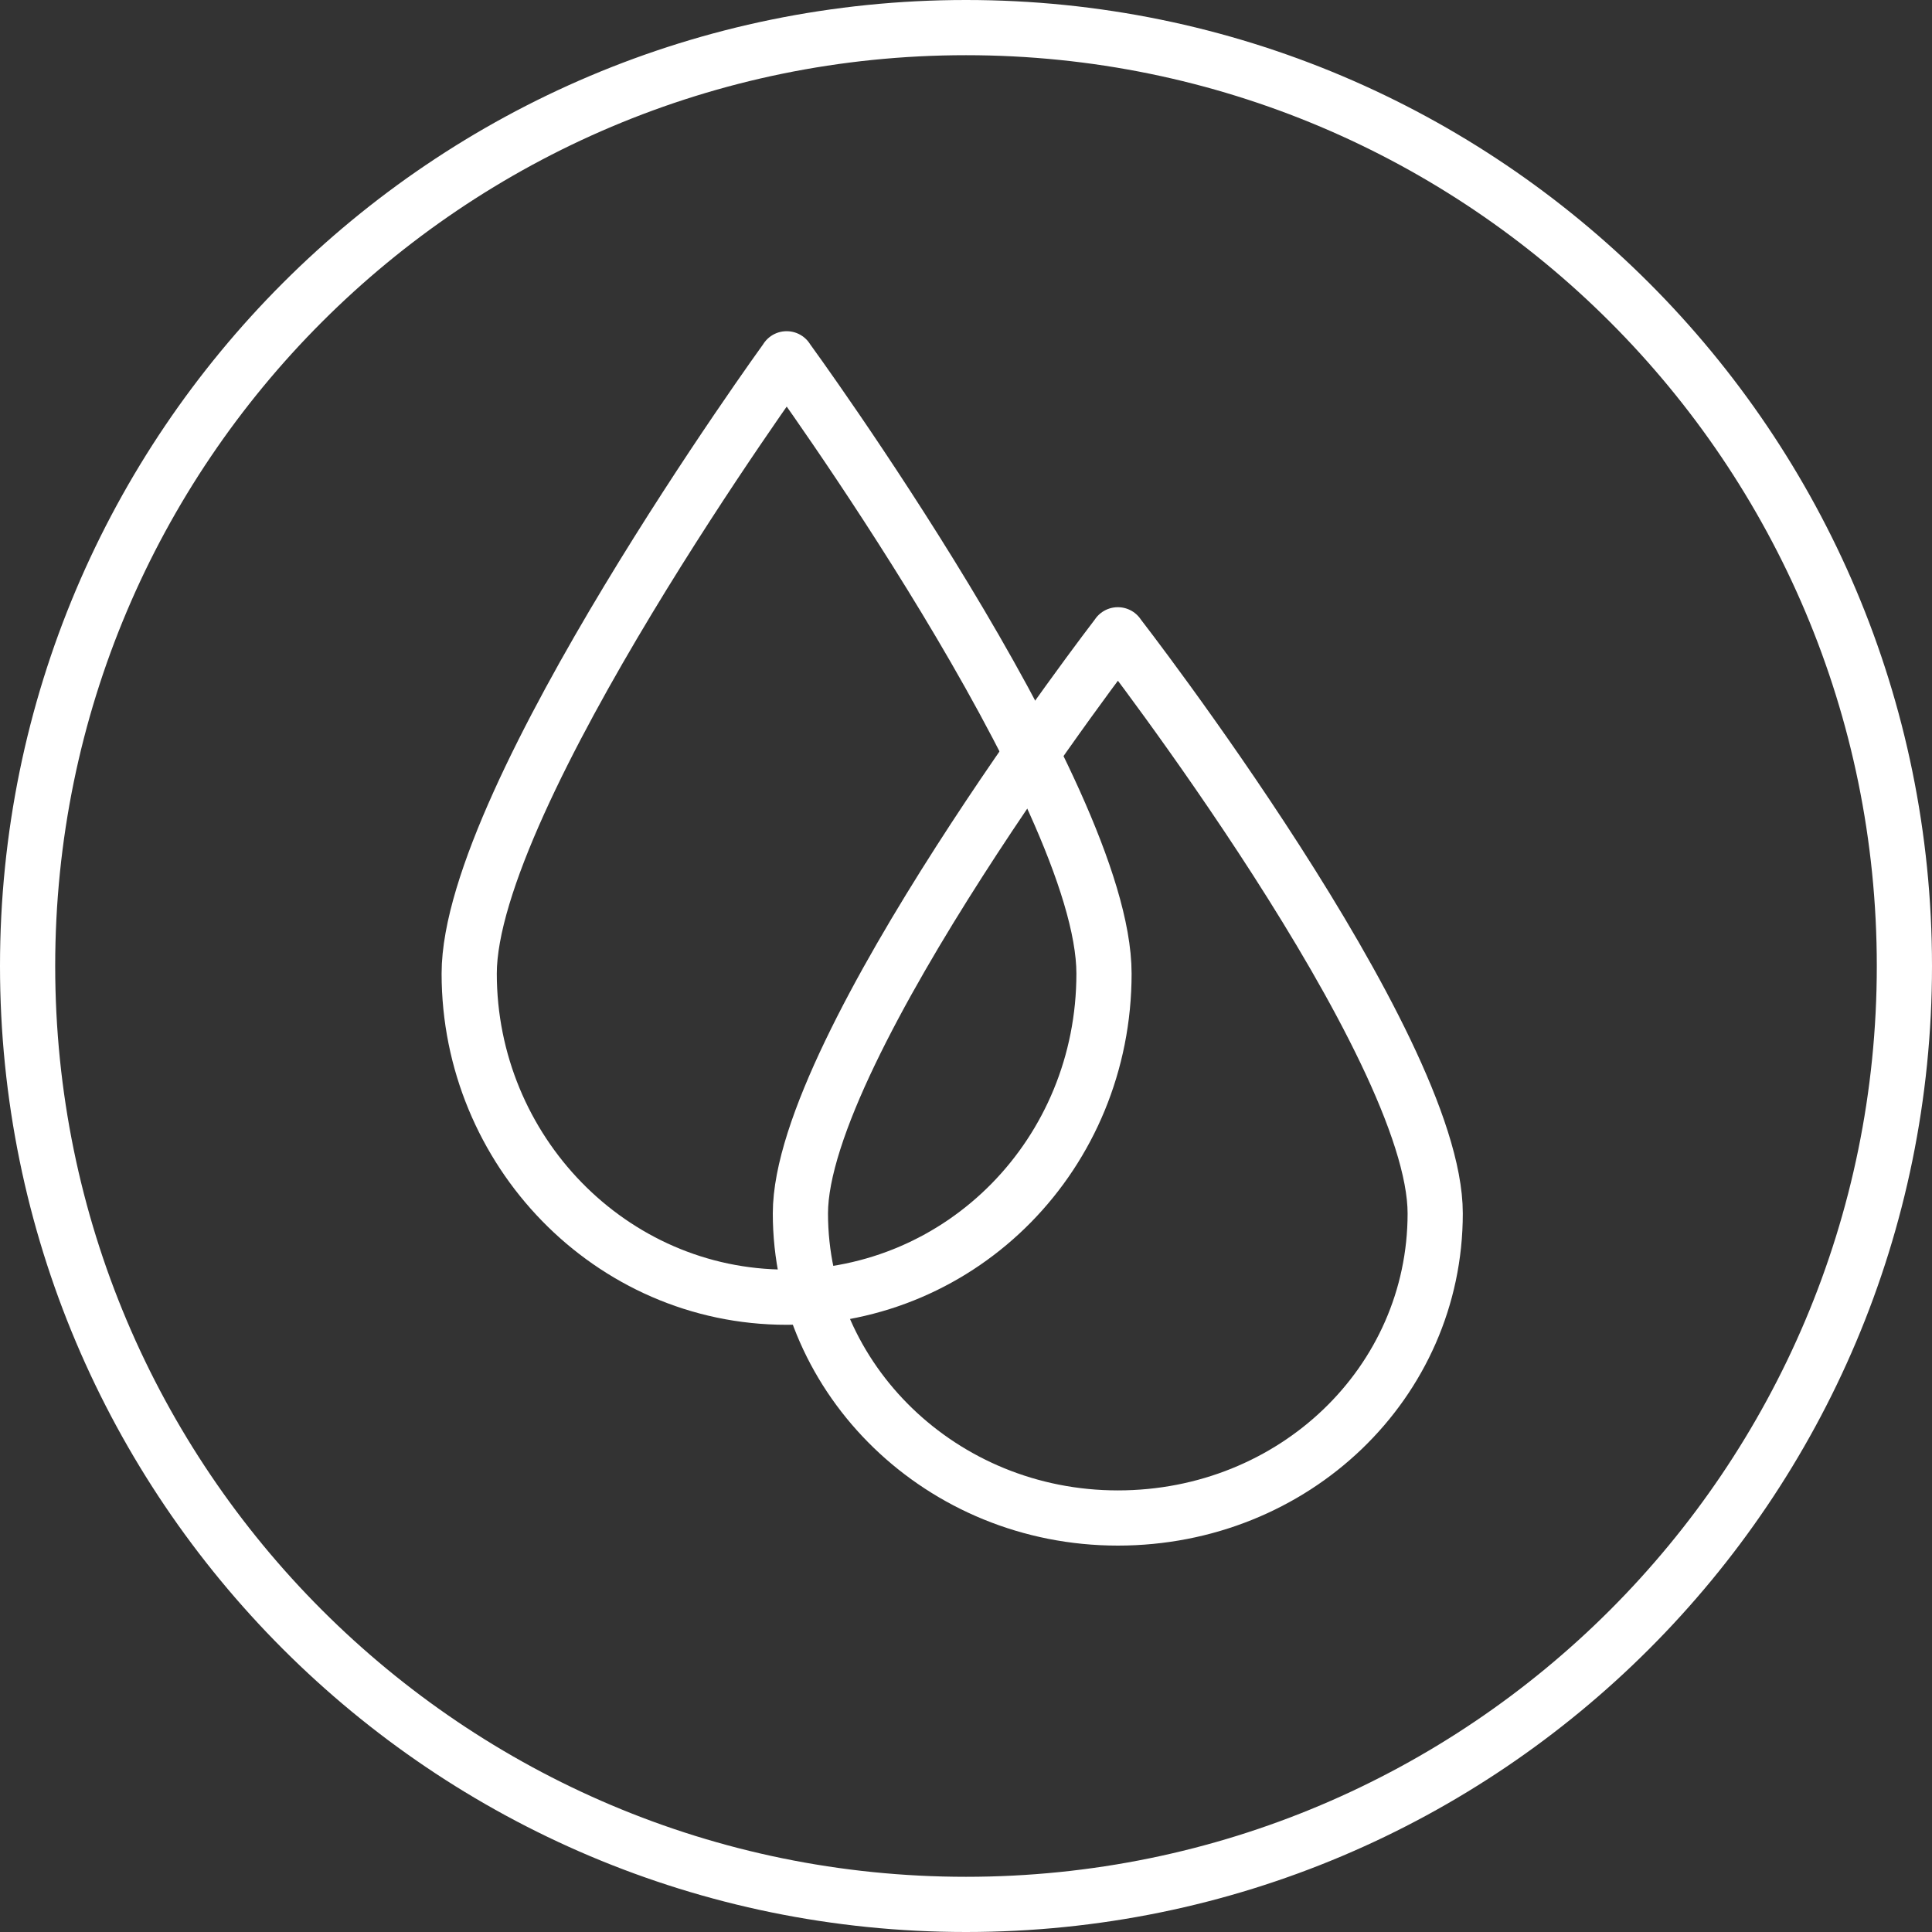 <svg width="70" height="70" viewBox="0 0 70 70" fill="none" xmlns="http://www.w3.org/2000/svg">
<rect x="0" y="0" width="70" height="70" fill="#333333" stroke="none"/>
<path d="M35 1C53.778 1 69 16.222 69 35C69 53.778 53.778 69 35 69C16.222 69 1 53.778 1 35C1 16.222 16.222 1 35 1Z" stroke="white" stroke-width="2"/>
<path d="M28.503 13C28.503 13 17 28.875 17 35.275C17 41.674 22.111 47 28.5 47C34.889 47 40 41.788 40 35.275C40 28.758 28.5 13 28.5 13" stroke="white" stroke-width="2" stroke-linecap="round" stroke-linejoin="round"/>
<path d="M40.503 23C40.503 23 29 37.942 29 43.964C29 49.987 34.111 55 40.5 55C46.889 55 52 50.094 52 43.964C52 37.831 40.5 23 40.5 23" stroke="white" stroke-width="2" stroke-linecap="round" stroke-linejoin="round"/>
</svg>
